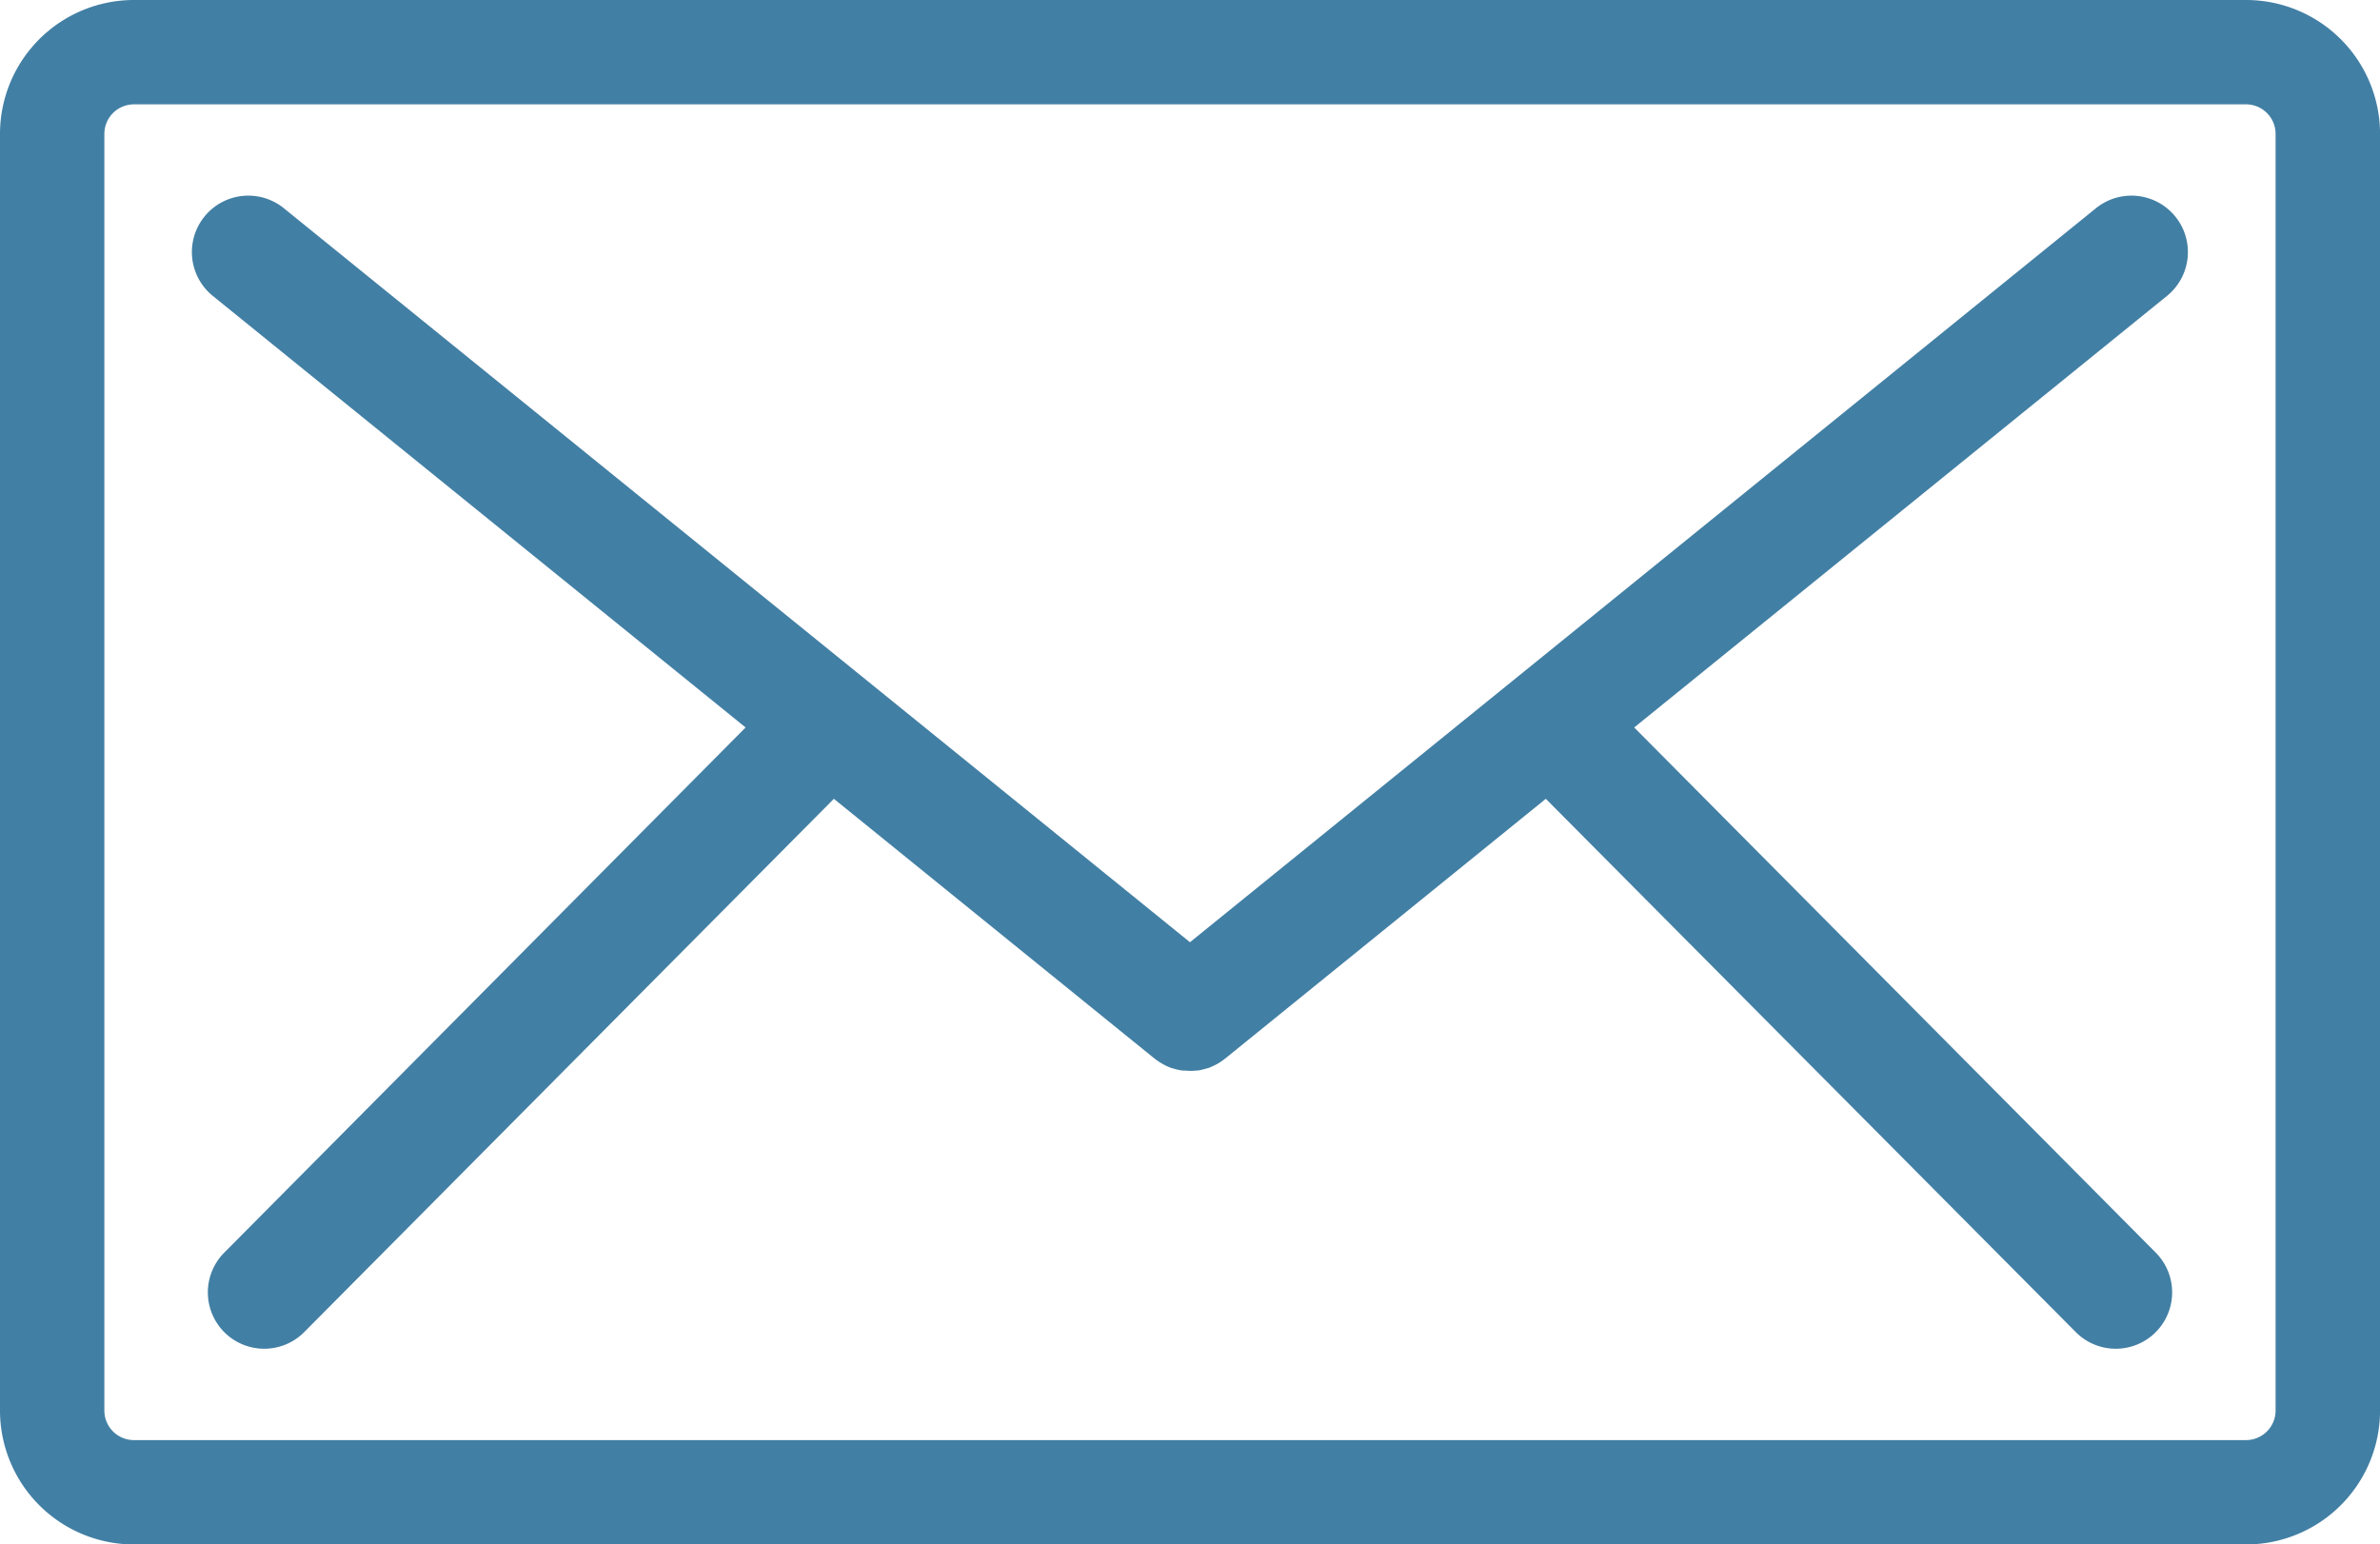 <svg id="icon_mail_blue" xmlns="http://www.w3.org/2000/svg" xmlns:xlink="http://www.w3.org/1999/xlink" width="46.799" height="30.372" viewBox="0 0 46.799 30.372">
  <defs>
    <clipPath id="clip-path">
      <rect id="長方形_3471" data-name="長方形 3471" width="46.799" height="30.372" fill="#427fa4"/>
    </clipPath>
  </defs>
  <g id="グループ_42635" data-name="グループ 42635" clip-path="url(#clip-path)">
    <path id="パス_12762" data-name="パス 12762" d="M44.171,0H2.627A2.635,2.635,0,0,0,0,2.627V27.745a2.635,2.635,0,0,0,2.627,2.627H44.171A2.635,2.635,0,0,0,46.8,27.745V2.627A2.635,2.635,0,0,0,44.171,0m.575,27.745a.582.582,0,0,1-.575.575H2.627a.582.582,0,0,1-.575-.575V2.627a.582.582,0,0,1,.575-.575H44.171a.582.582,0,0,1,.575.575Z" fill="#427fa4"/>
    <path id="パス_12763" data-name="パス 12763" d="M74.36,57.336l10.478-8.488a1.108,1.108,0,1,0-1.4-1.722L65.625,61.559,47.809,47.126a1.108,1.108,0,1,0-1.4,1.722l10.478,8.488L46.635,67.664a1.108,1.108,0,0,0,1.573,1.562L58.623,58.739l6.305,5.108.009.006.035.026.059.041.037.022c.023.013.047.026.07.038l.027.013a1.078,1.078,0,0,0,.1.042l.008,0c.033.011.066.02.1.028l.026.006c.029.006.058.011.087.014l.027,0c.037,0,.073.006.11.006h0c.037,0,.073,0,.11-.006l.027,0c.029,0,.058-.008.087-.014l.026-.006c.033-.008.067-.017.1-.028l.008,0a1.088,1.088,0,0,0,.1-.042l.027-.013q.036-.017.071-.038l.036-.022c.02-.013.04-.027.059-.041l.034-.025.009-.007,6.305-5.108L83.043,69.226a1.108,1.108,0,0,0,1.573-1.562Z" transform="translate(-42.226 -43.03)" fill="#427fa4"/>
  </g>
</svg>
